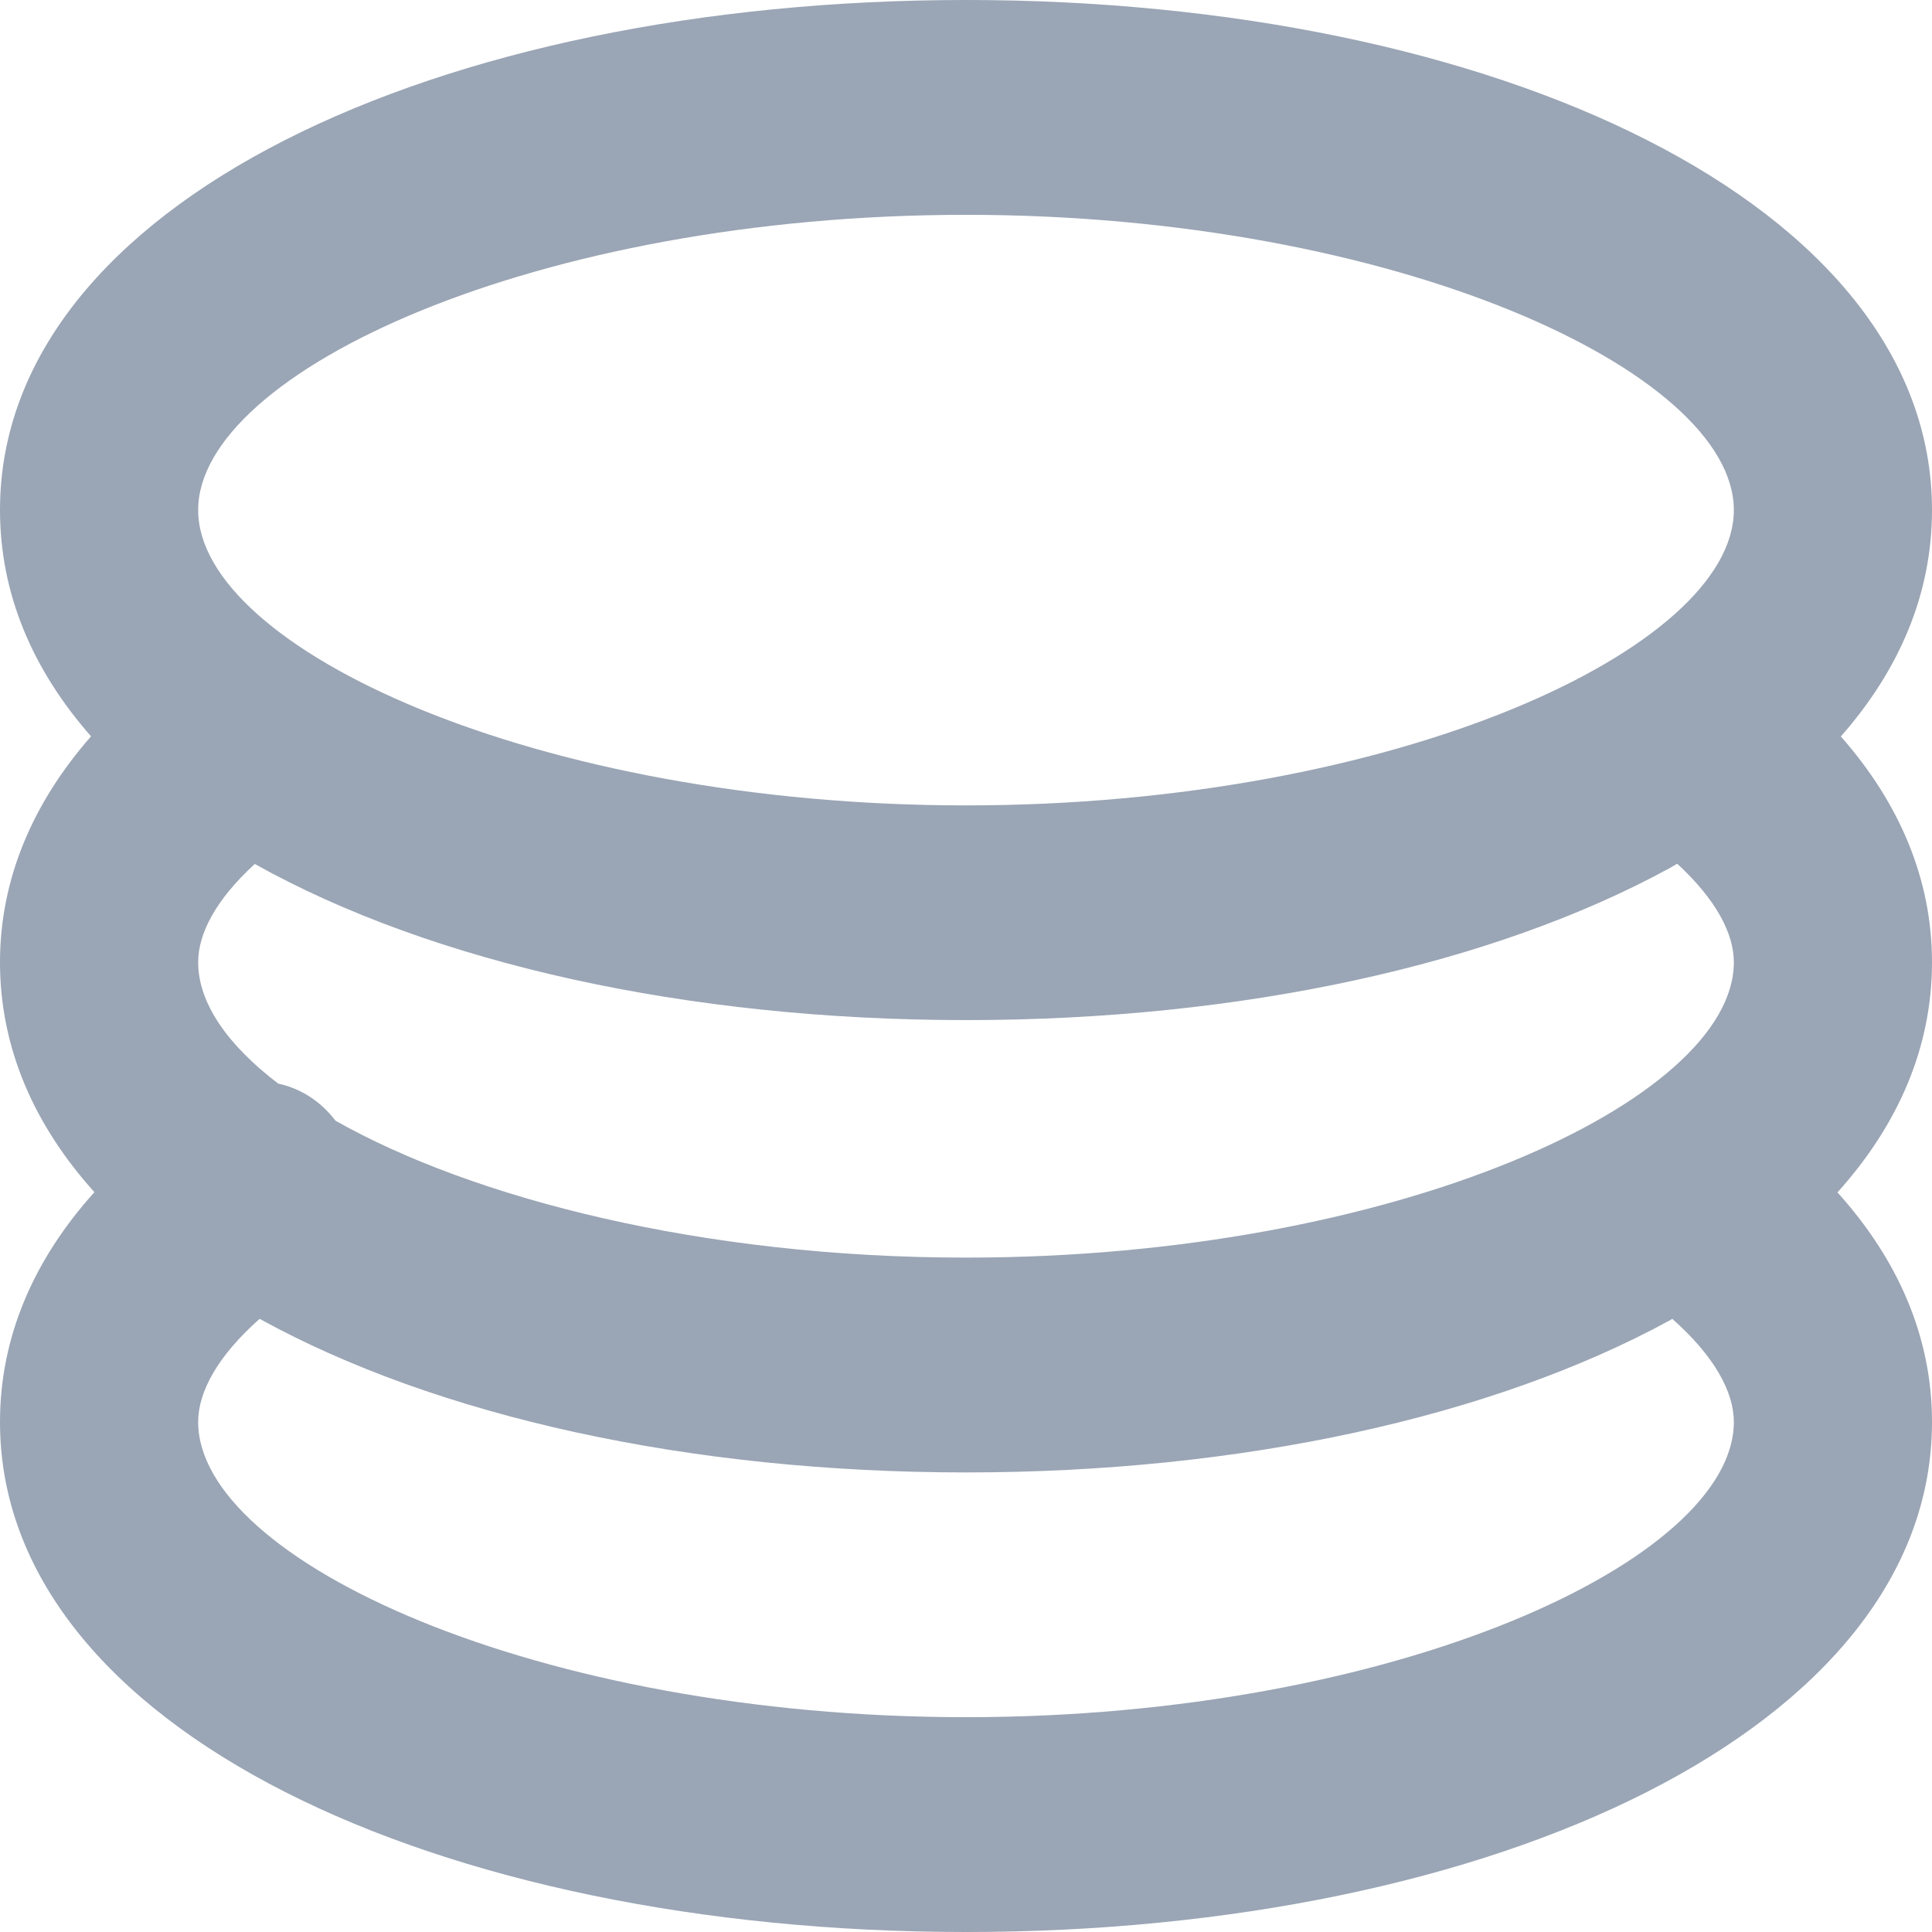 <?xml version="1.0" encoding="UTF-8"?>
<svg width="16px" height="16px" viewBox="0 0 16 16" version="1.1" xmlns="http://www.w3.org/2000/svg" xmlns:xlink="http://www.w3.org/1999/xlink">
    <title>icon/balance置灰</title>
    <g id="icon/balance置灰" stroke="none" stroke-width="1" fill="none" fill-rule="evenodd">
        <path d="M8,-3.53495011e-13 C12.372,-3.53495011e-13 16,1.685 16,4.224 C16,4.919 15.729,5.549 15.245,6.099 C15.729,6.648 16,7.279 16,7.969 C16,8.677 15.718,9.318 15.217,9.875 C15.719,10.431 16,11.072 16,11.776 C16,14.315 12.372,16 8,16 C3.628,16 0,14.315 0,11.776 C0,11.071 0.28,10.43 0.782,9.873 C0.281,9.317 0,8.676 0,7.969 C0,7.28 0.271,6.649 0.754,6.098 C0.271,5.549 0,4.919 0,4.224 C0,1.685 3.628,-3.53495011e-13 8,-3.53495011e-13 Z M13.849,10.922 L13.826,10.936 C12.36,11.735 10.281,12.194 8,12.194 C5.706,12.194 3.617,11.73 2.15,10.922 C1.804,11.229 1.641,11.525 1.641,11.776 C1.641,12.92 4.442,14.221 8,14.221 C11.558,14.221 14.359,12.92 14.359,11.776 C14.359,11.527 14.198,11.231 13.849,10.922 Z M13.89,7.153 L13.826,7.19 C12.36,7.99 10.281,8.448 8,8.448 C5.685,8.448 3.579,7.976 2.11,7.155 C1.786,7.452 1.641,7.732 1.641,7.969 C1.641,8.303 1.879,8.65 2.304,8.974 C2.486,9.013 2.655,9.118 2.778,9.281 C3.917,9.925 5.816,10.415 8,10.415 C11.558,10.415 14.359,9.114 14.359,7.969 C14.359,7.731 14.212,7.45 13.89,7.153 Z M8,1.779 C4.442,1.779 1.641,3.08 1.641,4.224 C1.641,5.369 4.442,6.67 8,6.67 C11.558,6.67 14.359,5.369 14.359,4.224 C14.359,3.08 11.558,1.779 8,1.779 Z" id="形状结合" fill="#9AA5B5" fill-rule="nonzero"></path>
    </g>
</svg>